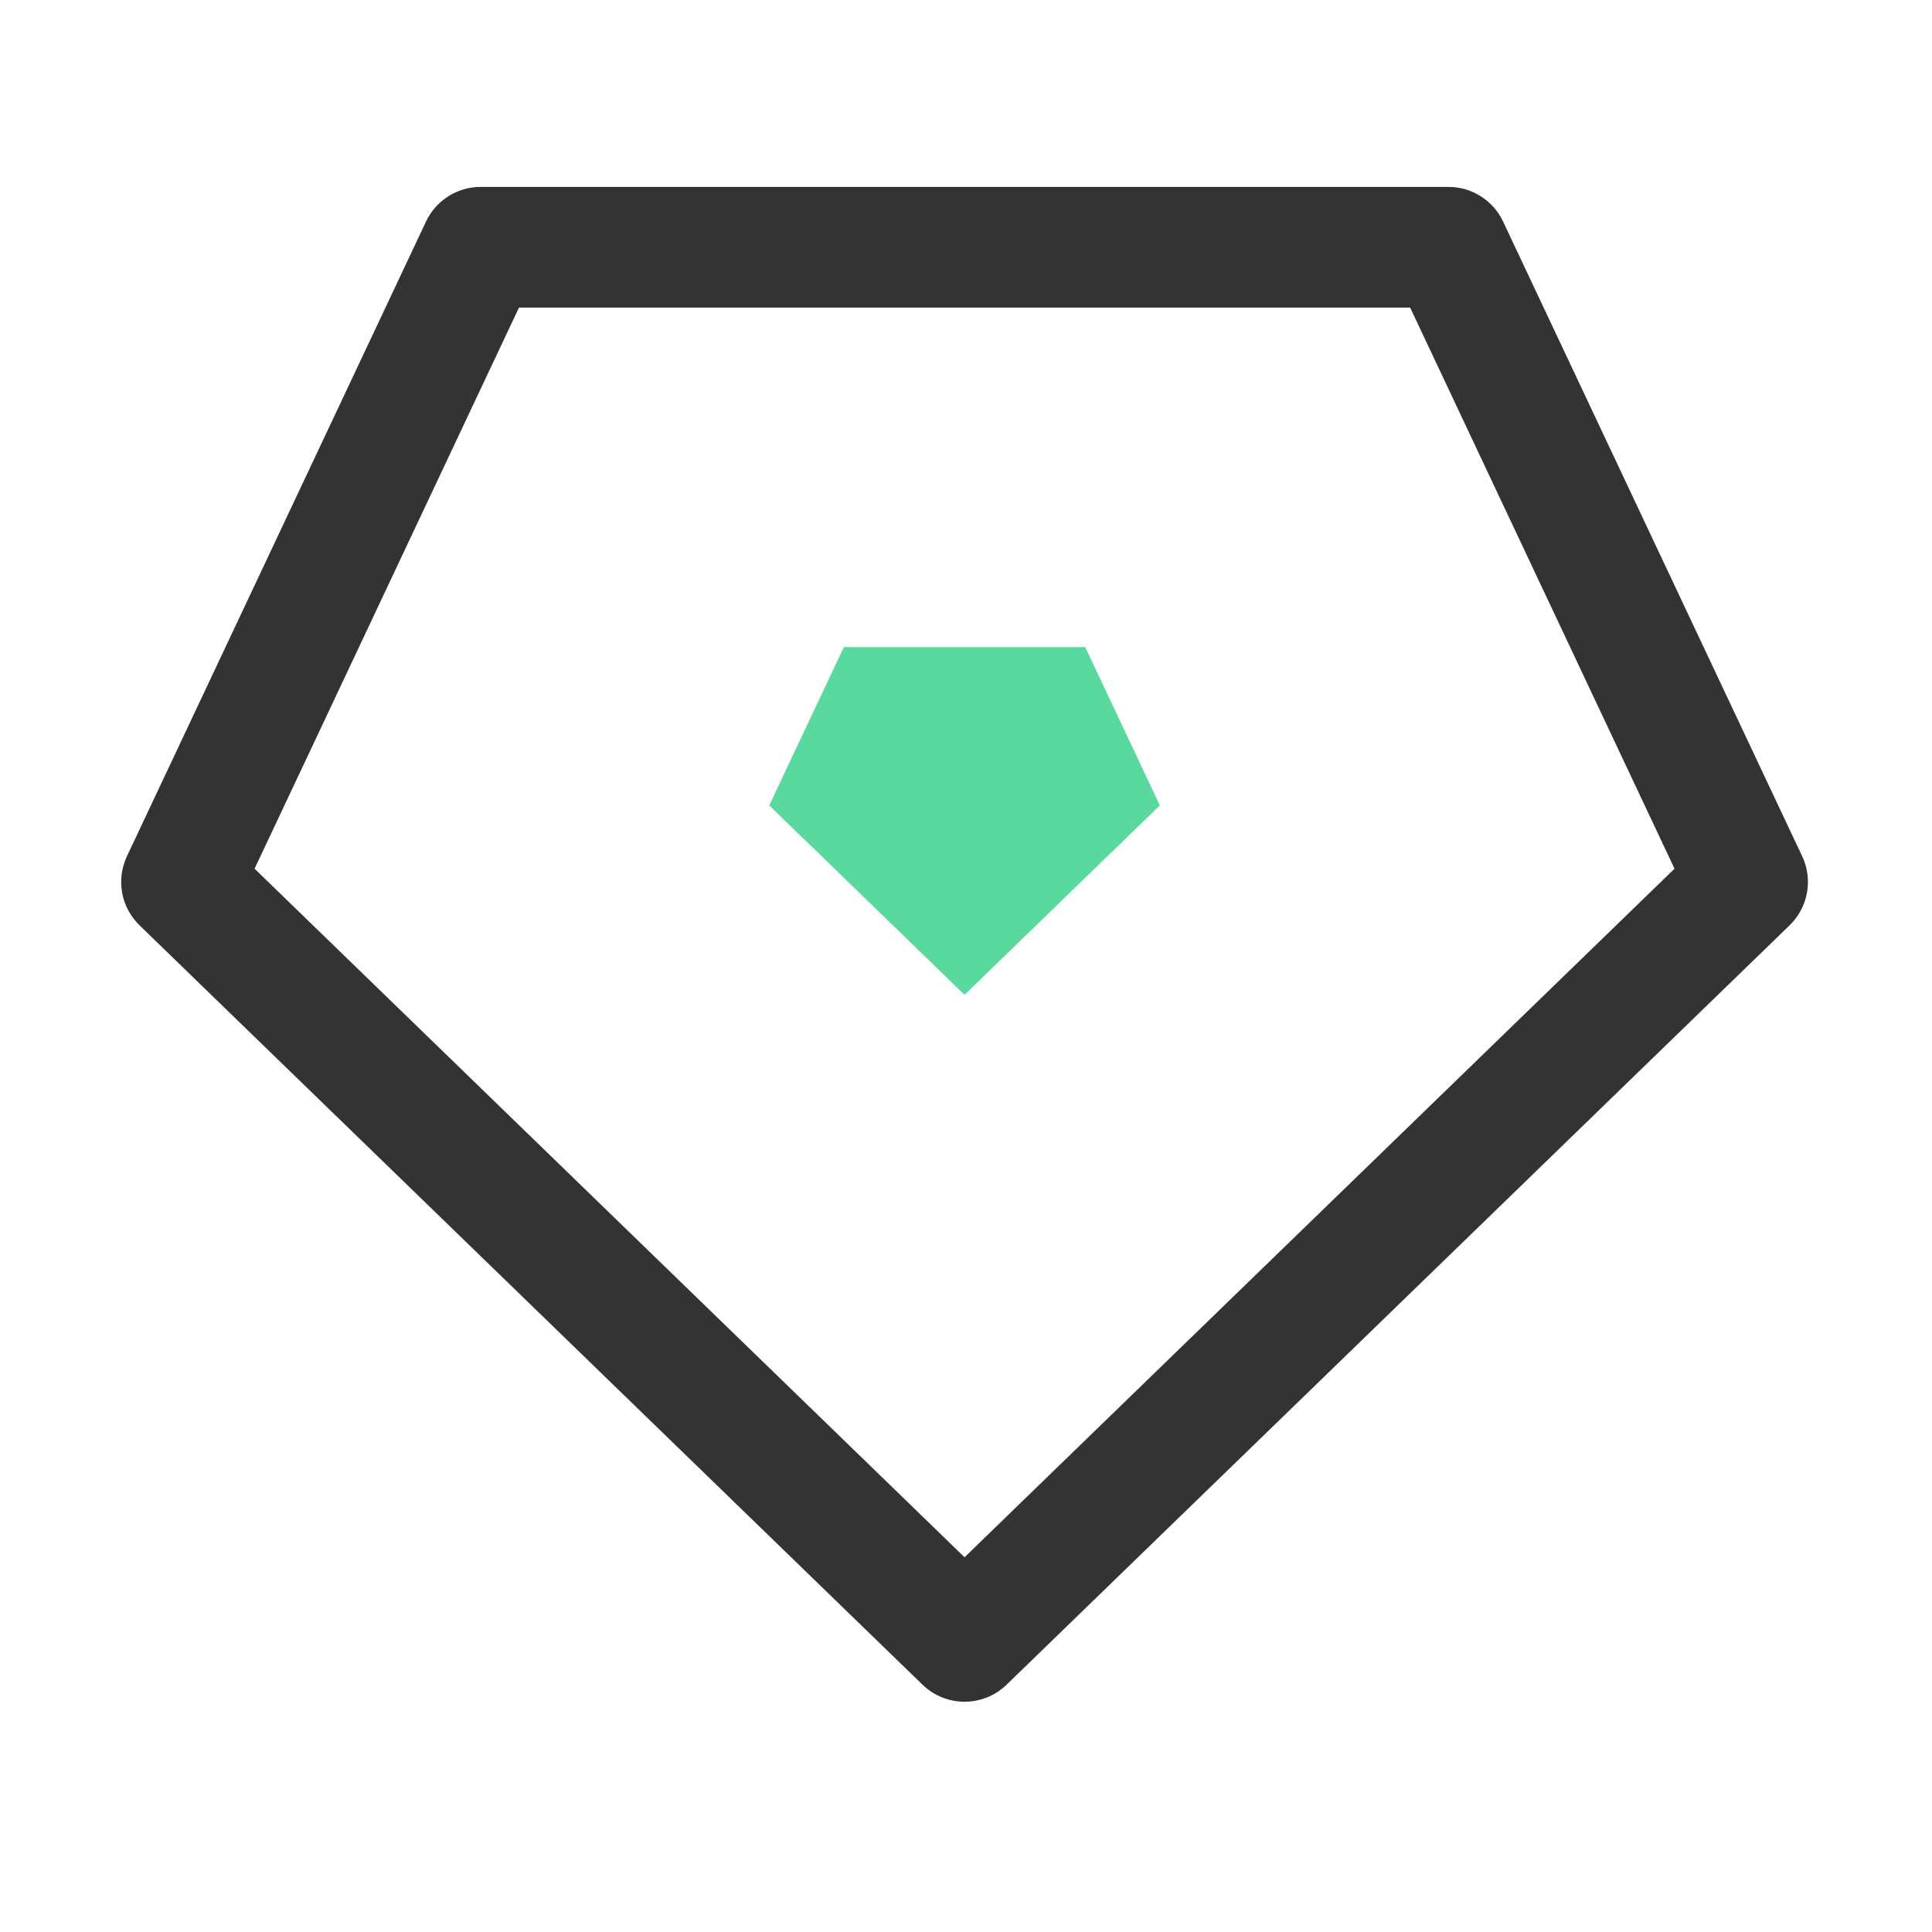 <?xml version="1.0" encoding="utf-8"?>
<!-- Generator: Adobe Illustrator 23.0.0, SVG Export Plug-In . SVG Version: 6.00 Build 0)  -->
<svg version="1.1" id="图层_1" xmlns="http://www.w3.org/2000/svg" xmlns:xlink="http://www.w3.org/1999/xlink" x="0px" y="0px"
	 viewBox="0 0 1024 1024" style="enable-background:new 0 0 1024 1024;" xml:space="preserve">
<style type="text/css">
	.st0{fill:#333333;}
	.st1{fill:#5AD99E;}
</style>
<path class="st0" d="M511.23,901.95c-8.04,0-16.07-3.01-22.28-9.03l-415-402.48c-9.82-9.52-12.5-24.24-6.67-36.61L225.8,117.42
	c5.28-11.21,16.56-18.36,28.95-18.36h512.97c12.39,0,23.67,7.15,28.95,18.36l158.52,336.41c5.83,12.37,3.15,27.09-6.67,36.61
	l-415,402.48C527.31,898.95,519.27,901.95,511.23,901.95z M134.93,460.43l376.3,364.95l376.3-364.95L747.42,163.06H275.05
	L134.93,460.43z"/>
<polygon class="st1" points="511.23,527.28 614.75,426.89 575.21,342.98 447.26,342.98 407.72,426.89 "/>
</svg>
